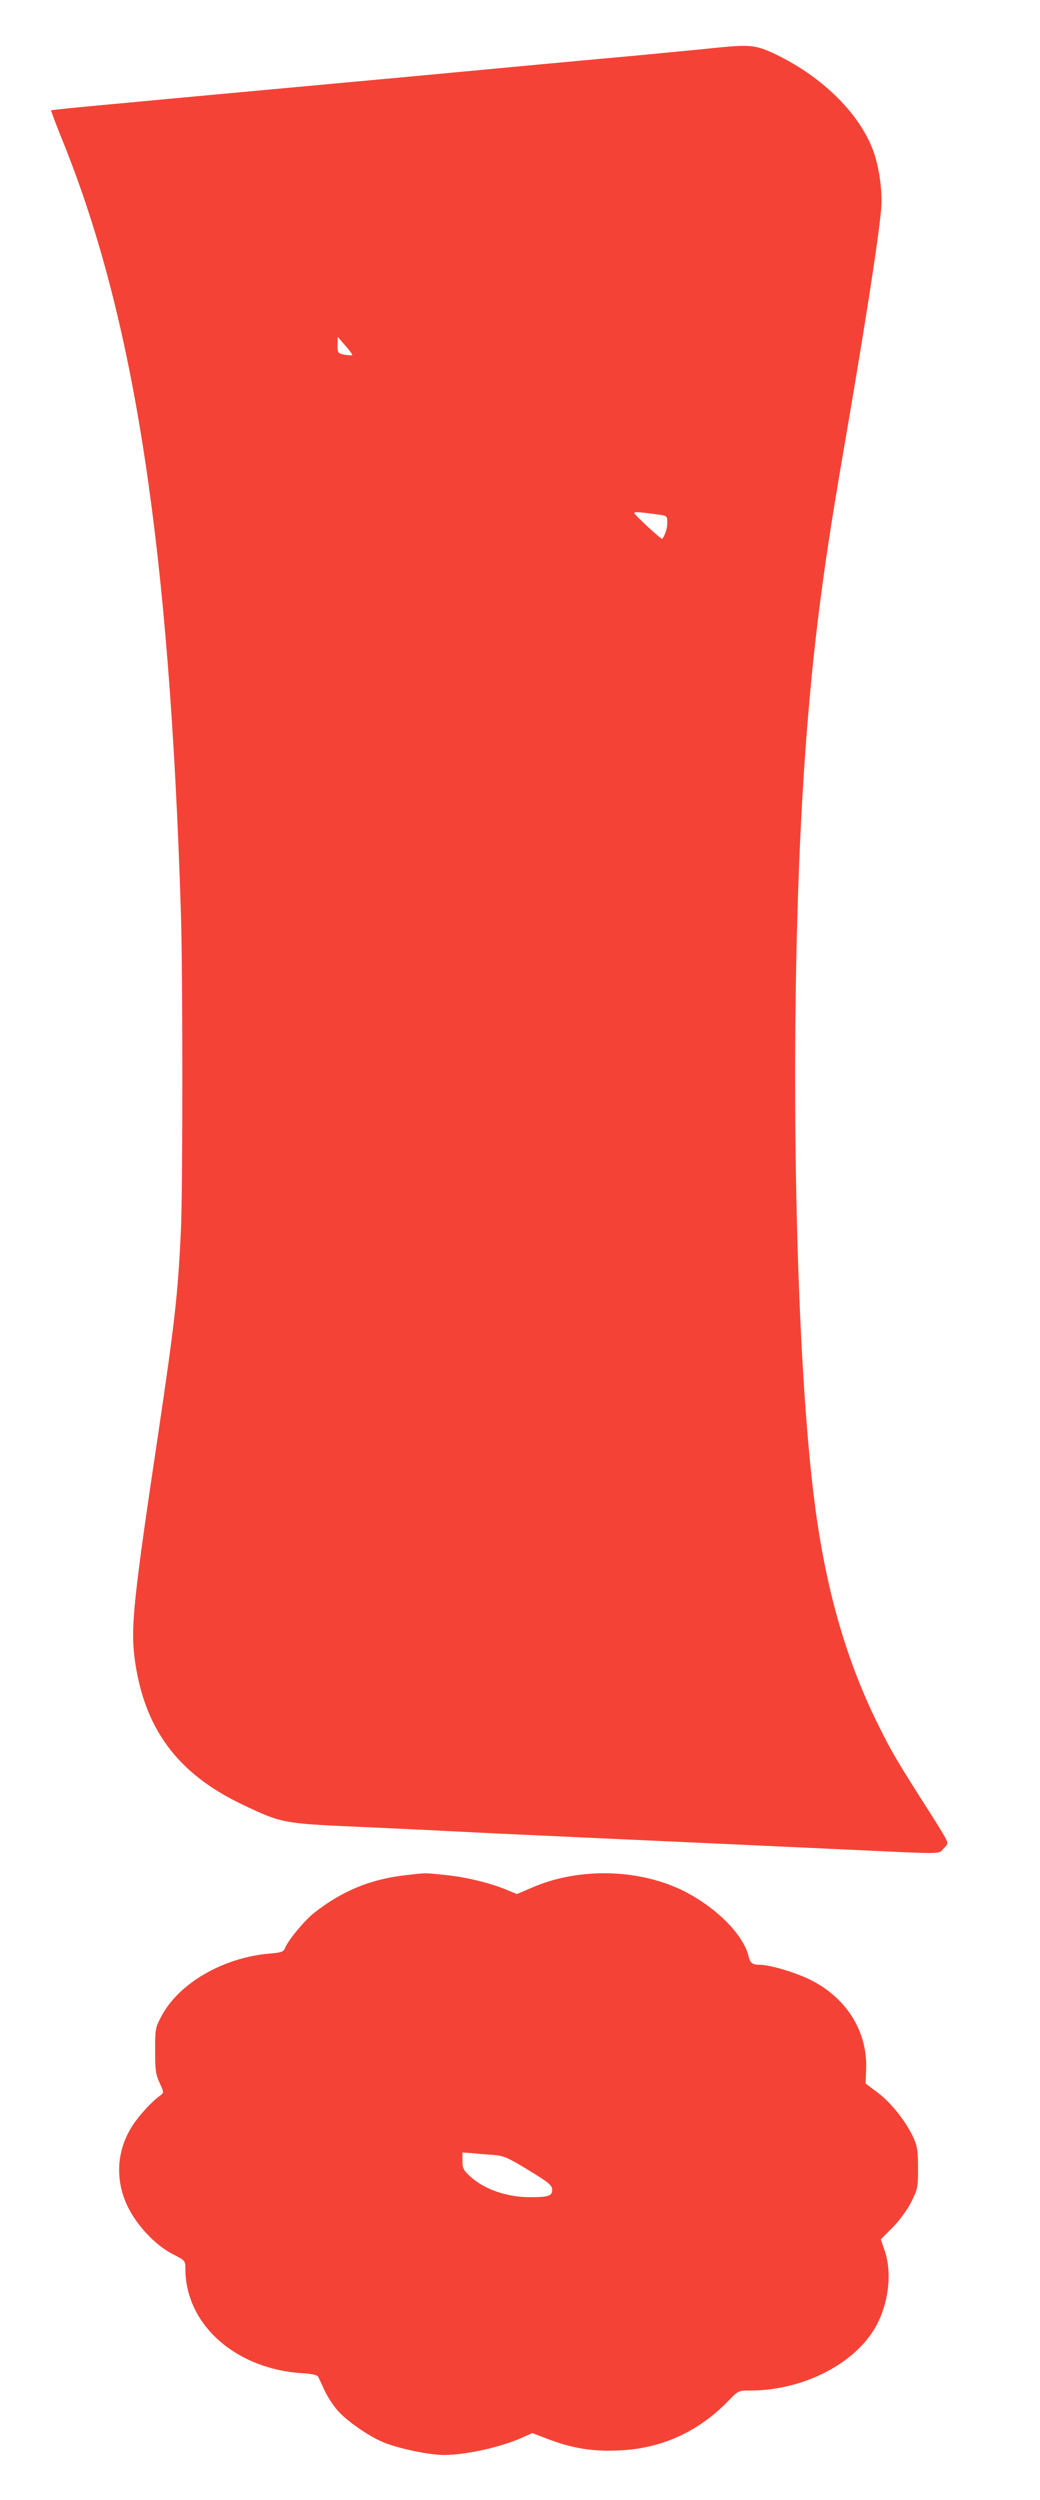 <?xml version="1.0" standalone="no"?>
<!DOCTYPE svg PUBLIC "-//W3C//DTD SVG 20010904//EN"
 "http://www.w3.org/TR/2001/REC-SVG-20010904/DTD/svg10.dtd">
<svg version="1.0" xmlns="http://www.w3.org/2000/svg"
 width="533pt" height="1280pt" viewBox="0 0 533 1280"
 preserveAspectRatio="xMidYMid meet">
<g transform="translate(0,1280) scale(0.1,-0.1)"
fill="#f44336" stroke="none">
<path d="M3665 12555 c-71 -8 -256 -25 -410 -40 -154 -14 -374 -34 -490 -45
-115 -11 -428 -40 -695 -65 -1099 -101 -1257 -116 -1525 -141 -154 -14 -281
-27 -283 -29 -2 -1 29 -83 69 -181 361 -904 537 -2061 596 -3924 10 -306 10
-1430 0 -1633 -15 -324 -32 -472 -116 -1037 -126 -840 -141 -988 -122 -1144
46 -362 217 -596 554 -756 200 -95 207 -97 602 -114 193 -9 391 -18 440 -21
200 -10 319 -16 740 -35 592 -27 815 -37 1310 -60 519 -24 471 -25 501 5 24
24 24 26 8 57 -9 17 -57 95 -107 172 -141 222 -165 262 -232 396 -161 322
-265 674 -324 1100 -112 807 -140 2574 -61 3785 38 569 88 979 195 1600 113
654 186 1119 201 1285 7 85 -8 203 -37 288 -67 194 -259 386 -504 504 -101 48
-130 51 -310 33z m-1860 -1573 c-2 -3 -20 -1 -40 2 -34 7 -35 9 -35 49 l1 42
39 -45 c22 -24 37 -46 35 -48z m1578 -818 c35 -5 37 -8 37 -41 0 -29 -12 -65
-26 -82 -4 -5 -137 118 -143 131 -3 9 23 7 132 -8z"/>
<path d="M2081 3199 c-184 -21 -328 -81 -472 -194 -50 -40 -134 -141 -149
-181 -7 -18 -20 -22 -82 -27 -236 -21 -463 -153 -551 -321 -31 -58 -32 -66
-32 -176 0 -99 3 -122 23 -165 22 -47 22 -50 5 -63 -44 -31 -109 -102 -143
-154 -82 -126 -92 -276 -27 -413 47 -99 143 -201 233 -247 63 -32 64 -34 64
-74 0 -288 261 -518 609 -536 44 -3 67 -9 72 -18 4 -8 19 -40 33 -71 15 -31
44 -77 67 -102 50 -57 169 -138 246 -167 80 -30 226 -60 298 -60 111 0 288 39
397 87 l56 25 79 -30 c126 -48 230 -65 363 -59 218 9 406 94 560 251 54 56 54
56 116 56 257 0 514 125 629 305 77 120 101 293 58 414 l-19 55 61 61 c35 36
75 90 95 130 33 66 35 74 35 174 0 93 -4 113 -26 161 -39 82 -115 177 -183
227 l-60 45 3 71 c8 191 -96 361 -276 455 -77 40 -215 82 -270 82 -37 0 -49 9
-57 45 -28 114 -175 258 -347 340 -226 107 -528 112 -760 11 l-80 -34 -58 24
c-87 35 -204 63 -311 74 -105 11 -96 11 -199 -1z m451 -1433 c49 -4 73 -14
177 -78 104 -63 120 -77 121 -99 0 -33 -18 -39 -115 -39 -117 0 -232 40 -304
105 -36 33 -41 43 -41 80 l0 44 53 -4 c28 -3 78 -7 109 -9z"/>
</g>
</svg>
